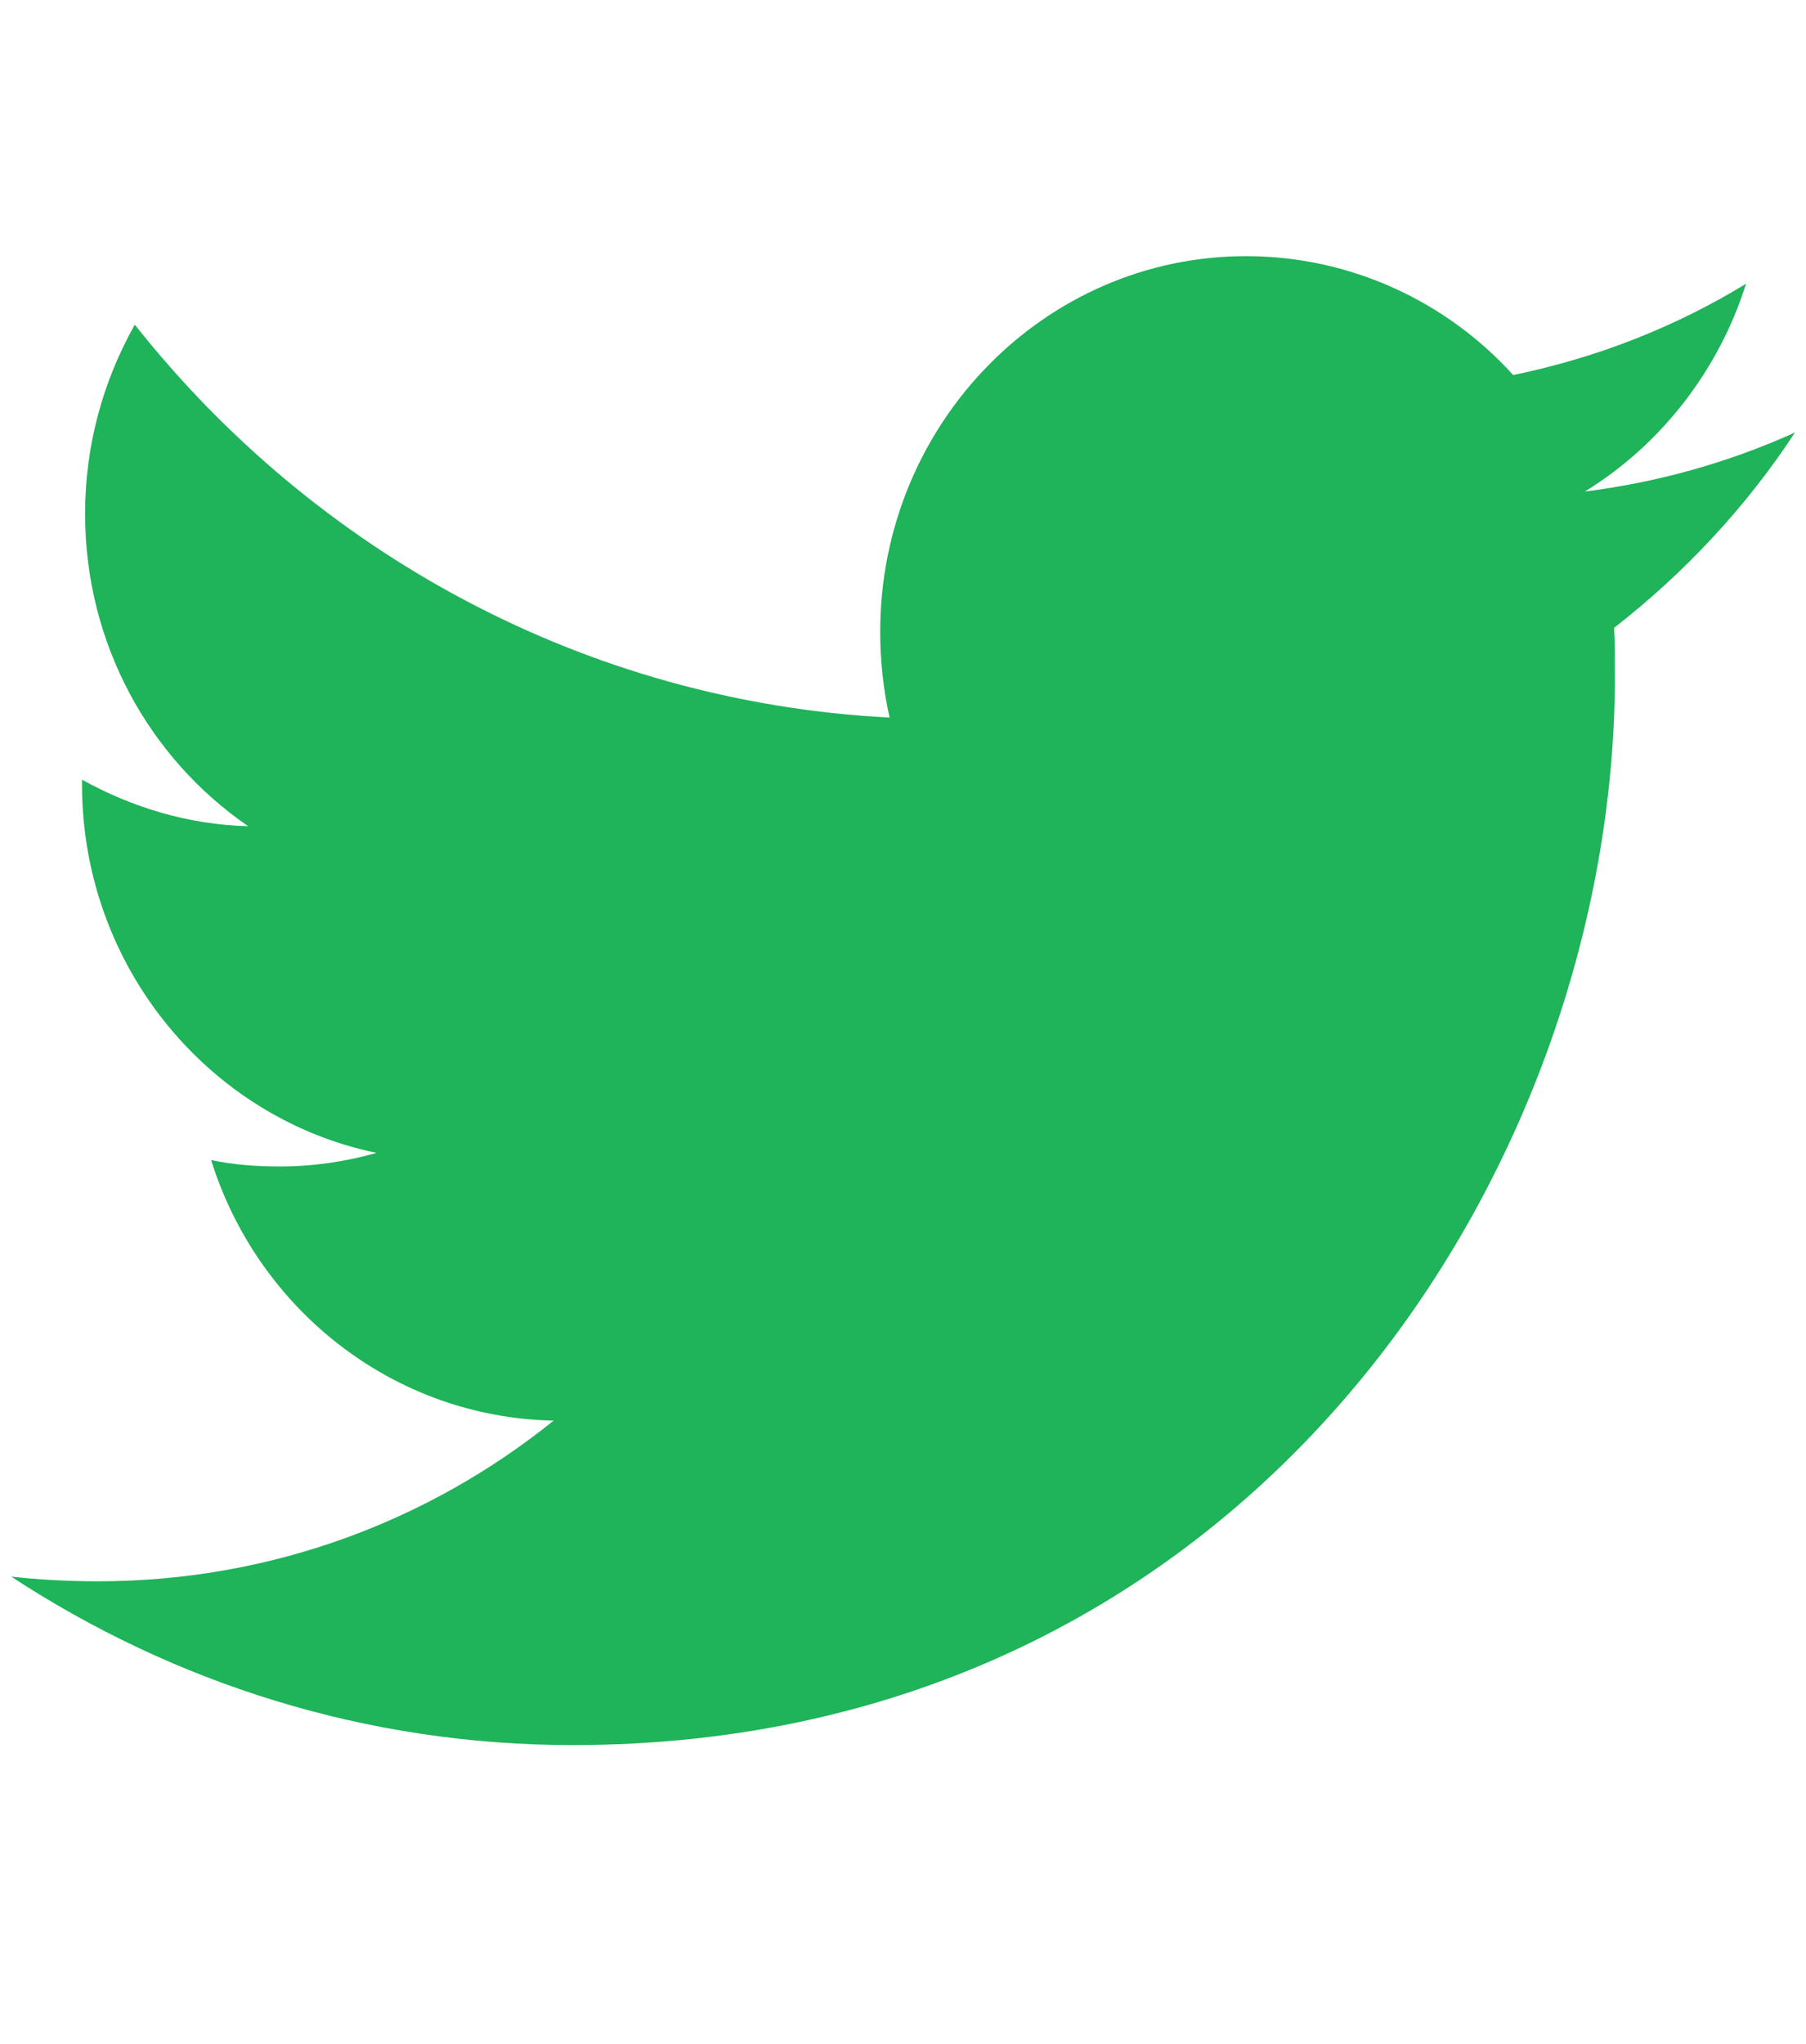<?xml version="1.0" encoding="utf-8"?>
<!-- Generator: Adobe Illustrator 16.0.0, SVG Export Plug-In . SVG Version: 6.00 Build 0)  -->
<!DOCTYPE svg PUBLIC "-//W3C//DTD SVG 1.1//EN" "http://www.w3.org/Graphics/SVG/1.1/DTD/svg11.dtd">
<svg version="1.1" id="Layer_1" xmlns="http://www.w3.org/2000/svg" xmlns:xlink="http://www.w3.org/1999/xlink" x="0px" y="0px"
	 width="27px" height="30.555px" viewBox="605.28 406.89 27 30.555" enable-background="new 605.28 406.89 27 30.555"
	 xml:space="preserve">
<g id="Color-_42_" transform="translate(-300, -164)">
	<path id="Twitter_14_" fill="#1FB35A" d="M932.115,577.355c-0.989,0.447-2.036,0.742-3.142,0.883
		c1.131-0.695,1.999-1.801,2.411-3.107c-1.059,0.647-2.225,1.106-3.482,1.365c-0.989-1.094-2.425-1.777-3.992-1.777
		c-3.022,0-5.471,2.519-5.471,5.614c0,0.436,0.048,0.872,0.14,1.283c-4.553-0.235-8.59-2.471-11.284-5.873
		c-0.471,0.836-0.743,1.8-0.743,2.825c0,1.954,0.967,3.661,2.438,4.672c-0.895-0.023-1.741-0.283-2.484-0.696v0.072
		c0,2.717,1.896,4.989,4.403,5.507c-0.46,0.131-0.942,0.203-1.449,0.203c-0.352,0-0.694-0.025-1.024-0.096
		c0.694,2.226,2.72,3.848,5.121,3.895c-1.871,1.507-4.238,2.402-6.815,2.402c-0.435,0-0.87-0.023-1.294-0.07
		c2.424,1.588,5.296,2.518,8.393,2.518c10.071,0,15.582-8.557,15.582-15.983c0-0.235,0-0.493-0.012-0.717
		C930.455,579.462,931.384,578.473,932.115,577.355"/>
</g>
</svg>
